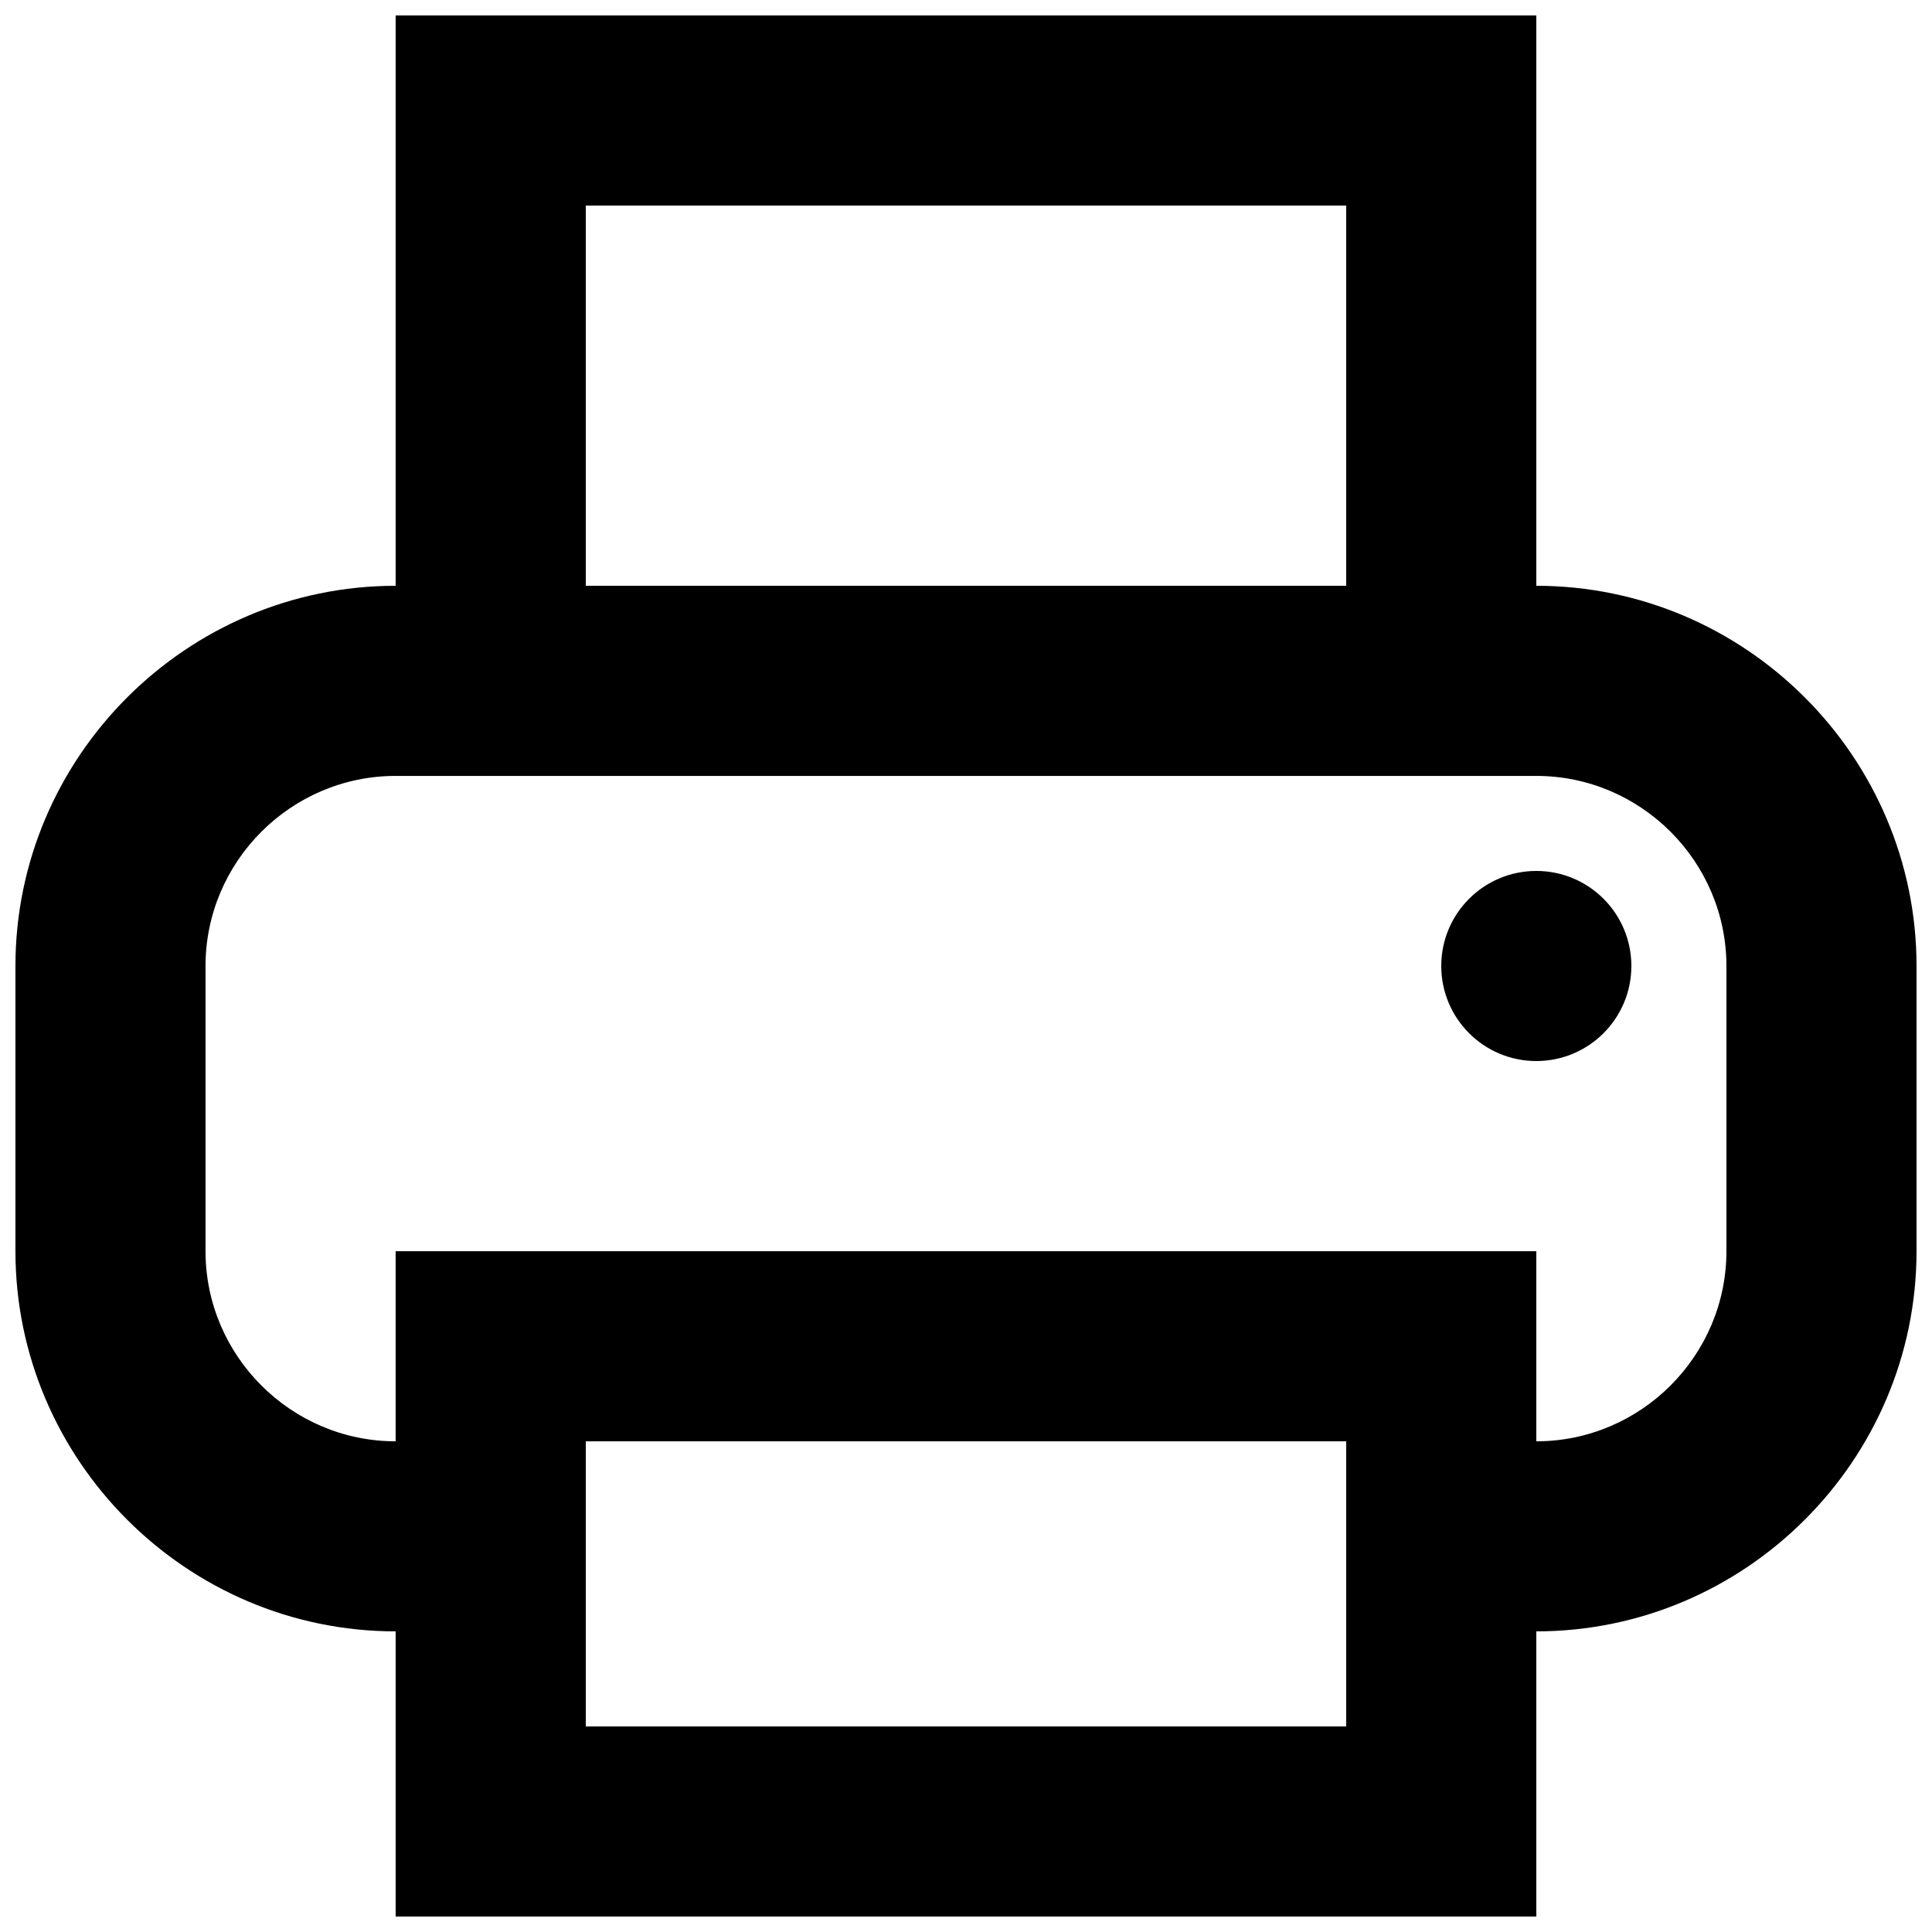 <?xml version="1.0" encoding="UTF-8"?>
<!-- Uploaded to: ICON Repo, www.svgrepo.com, Generator: ICON Repo Mixer Tools -->
<svg width="800px" height="800px" version="1.1" viewBox="144 144 512 512" xmlns="http://www.w3.org/2000/svg">
 <defs>
  <clipPath id="a">
   <path d="m148.09 148.09h503.81v503.81h-503.81z"/>
  </clipPath>
 </defs>
 <g clip-path="url(#a)">
  <path d="m551.14 299.24v-151.14h-302.29v151.14c-55.418 0-100.76 45.344-100.76 100.76v75.57c0 55.418 45.344 100.76 100.76 100.76v75.57h302.29v-75.57c55.418 0 100.76-45.344 100.76-100.76v-75.57c0-55.422-45.344-100.76-100.76-100.76zm-251.9-100.76h201.52v100.76h-201.52zm201.52 403.05h-201.52v-75.57h201.52zm100.76-125.95c0 27.711-22.672 50.383-50.383 50.383v-50.383h-302.29v50.383c-27.711 0-50.383-22.672-50.383-50.383v-75.57c0-27.711 22.672-50.383 50.383-50.383h302.29c27.711 0 50.383 22.672 50.383 50.383z"/>
 </g>
 <path d="m576.33 400c0 13.91-11.277 25.188-25.191 25.188-13.91 0-25.191-11.277-25.191-25.188 0-13.914 11.281-25.191 25.191-25.191 13.914 0 25.191 11.277 25.191 25.191"/>
</svg>